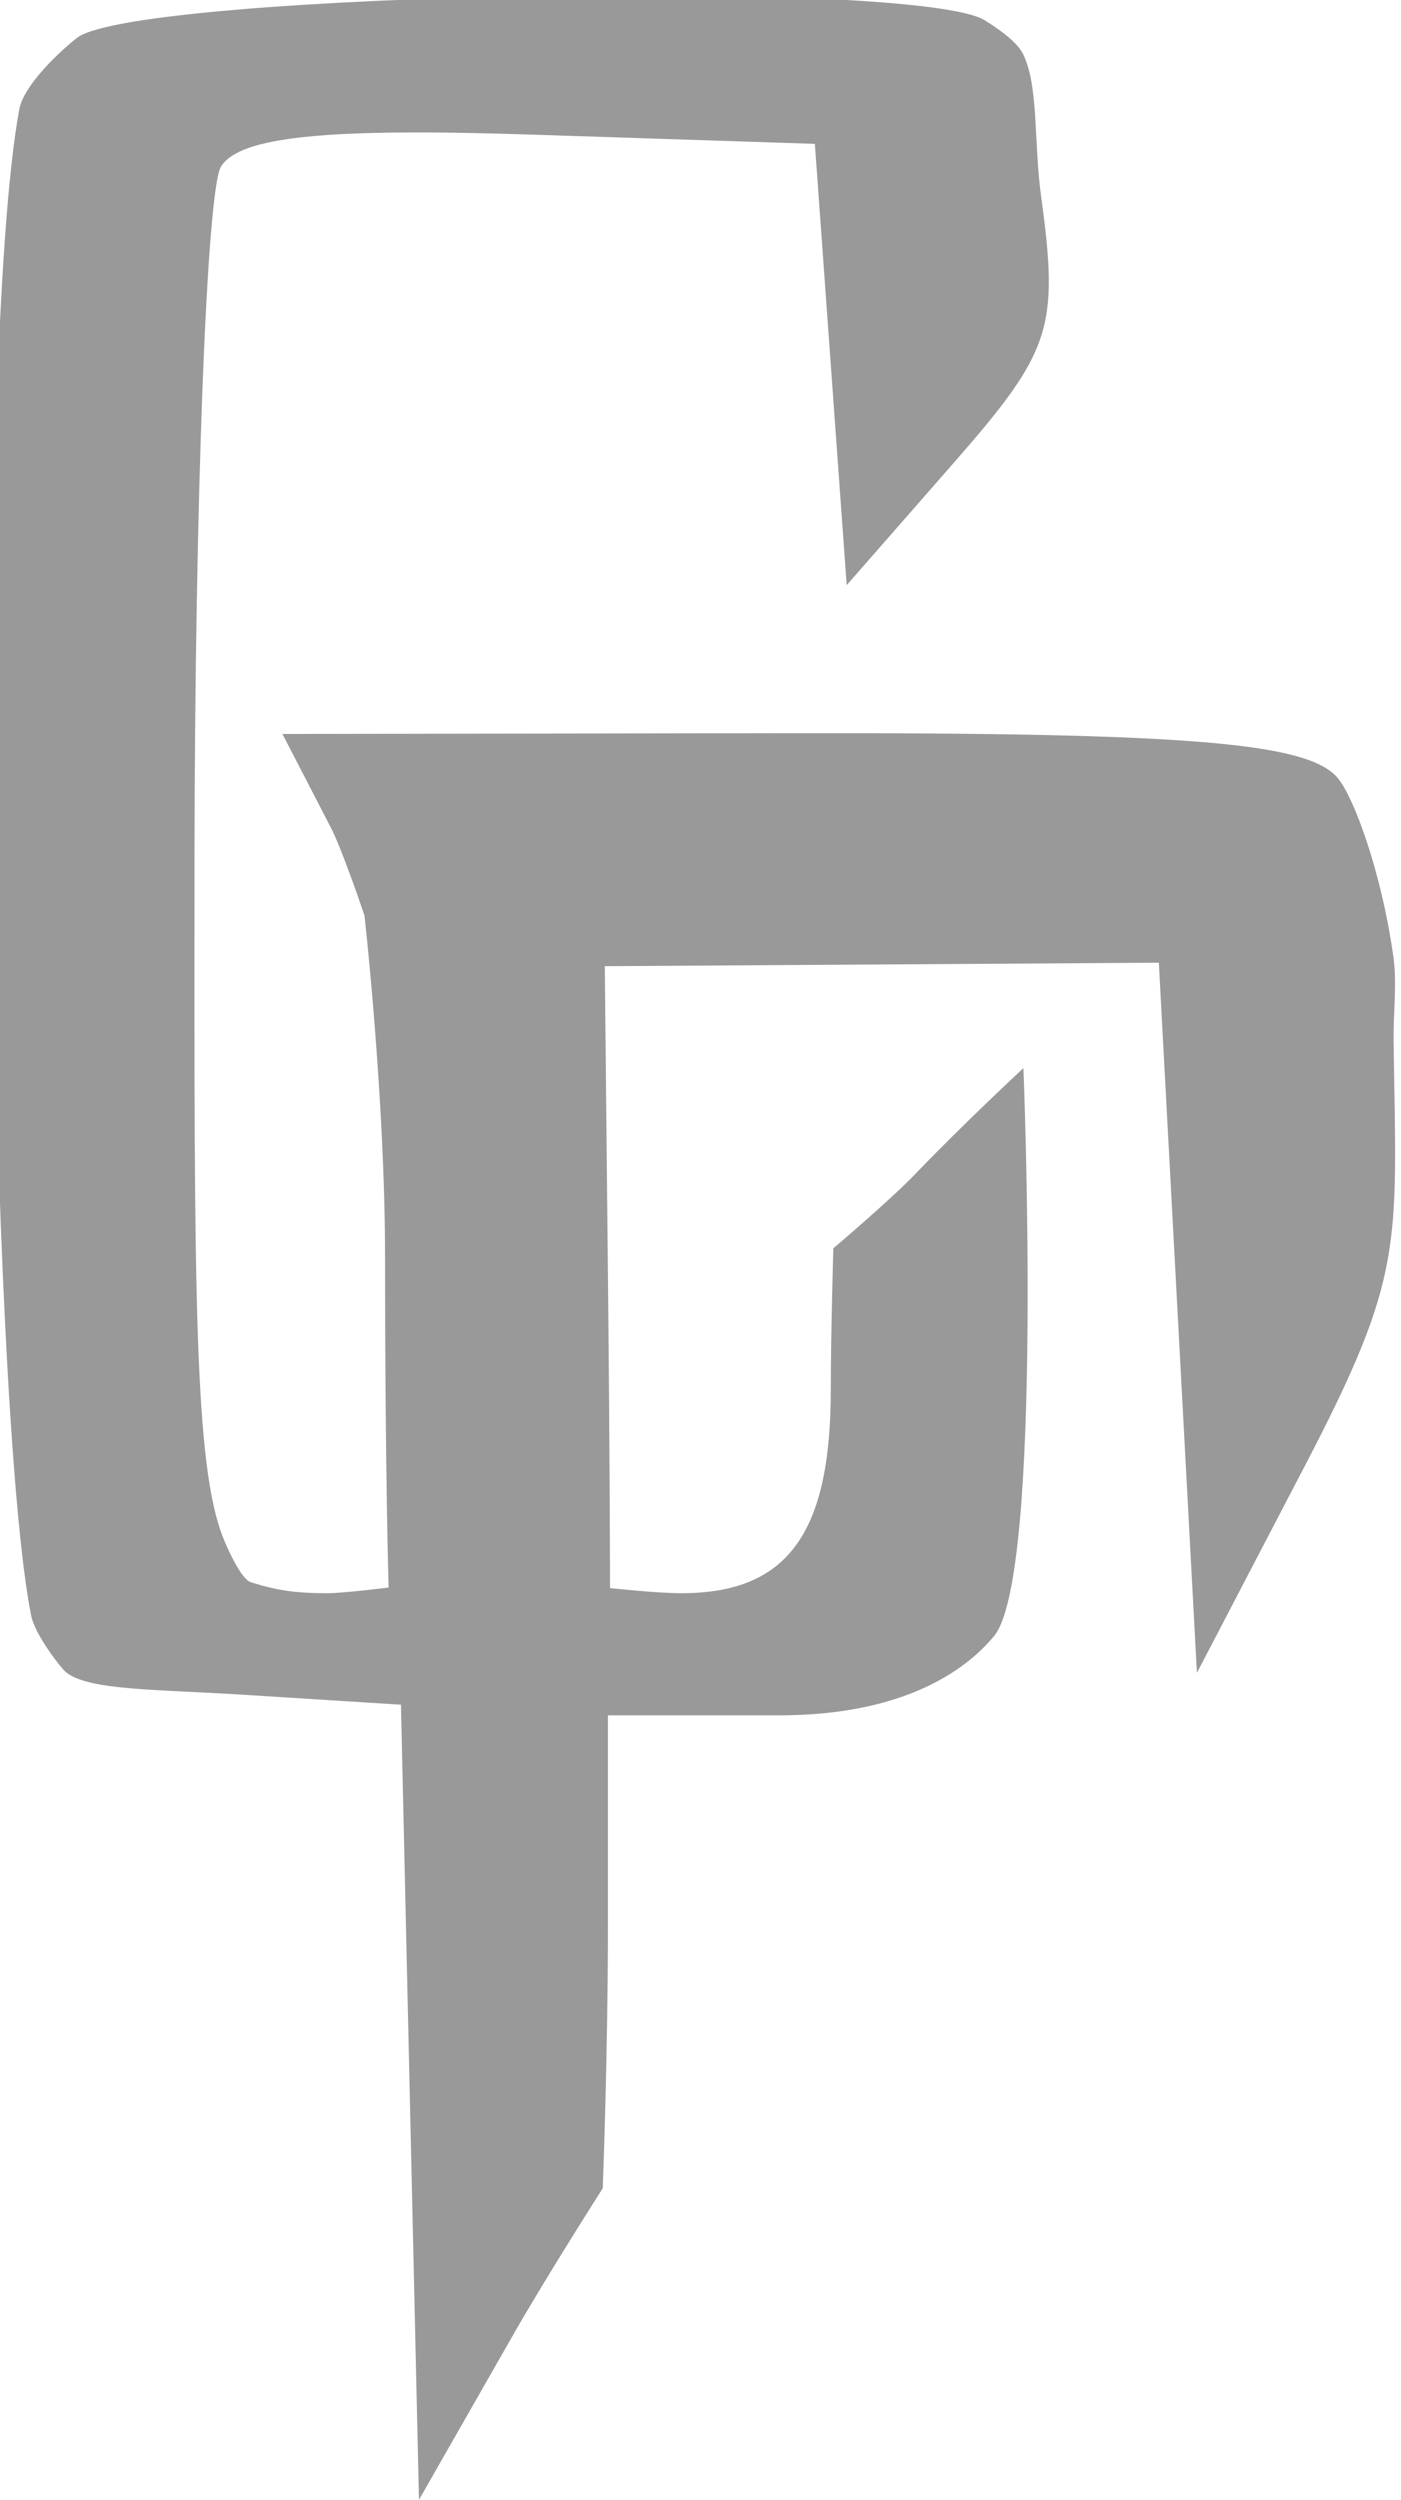 <?xml version="1.0" encoding="UTF-8"?> <svg xmlns="http://www.w3.org/2000/svg" id="svg1" width="220.69" height="393.59" version="1.1" viewBox="0 0 220.69 393.59" xml:space="preserve"><title id="title1">Coldrain</title> <desc id="desc1">Japanese post-hardcore band</desc><path id="path1" d="m64.577 331-1.417-62.595-24.949-1.575c-13.722-0.866-24.346-0.656-27.864-3.575-0.683-0.567-4.815-5.785-5.429-8.834-6.627-32.921-8.984-198.51-1.889-237.18 0.821-4.475 8.252-10.702 9.243-11.386 10.311-7.111 132.41-9.287 142.87-2.647 1.063 0.675 4.908 3.034 6.023 5.321 2.48 5.088 1.648 13.724 2.83 22.348 2.844 20.75 1.647 24.404-13.753 41.991l-16.868 19.264-5.015-69.481-44.713-1.461c-32.388-1.058-45.845 0.324-48.822 5.015-2.26 3.562-4.143 52.856-4.186 109.54-0.051 67.974-0.065 95.067 4.565 106.5 0.758 1.871 2.814 6.399 4.304 6.871 4.048 1.283 7.005 1.734 12.119 1.734 2.359 0 9.59-0.894 9.59-0.894s-0.562-18.234-0.562-52.017c0-25.049-3.242-53.795-3.242-53.795s-3.454-10.272-5.271-13.787l-7.652-14.796 80.619-0.123c62.62-0.096 81.021 1.524 85.645 7.091 2.457 2.961 6.801 14.441 8.733 28.082 0.613 4.328-0.03 8.858 0.038 13.434 0.478 32.38 1.759 36.587-14.048 66.883l-16.933 32.458-6-111.81-87.274 0.548 0.492 48.379c0.331 32.57 0.332 49.536 0.332 49.536s7.394 0.812 11.203 0.812c16.716 0 23.572-9.329 23.572-32.074 0-8.787 0.403-22.234 0.403-22.234s8.954-7.57 13.074-11.869c7.412-7.737 16.866-16.503 16.866-16.503s3.256 79.938-4.629 89.437c-4.839 5.83-14.885 12.469-33.85 12.469h-26.97v33.614c0 19.496-0.817 40.852-0.817 40.852s-8.866 13.892-14.066 22.997l-14.882 26.058z" fill="#999" stroke-width="5.015"></path></svg> 